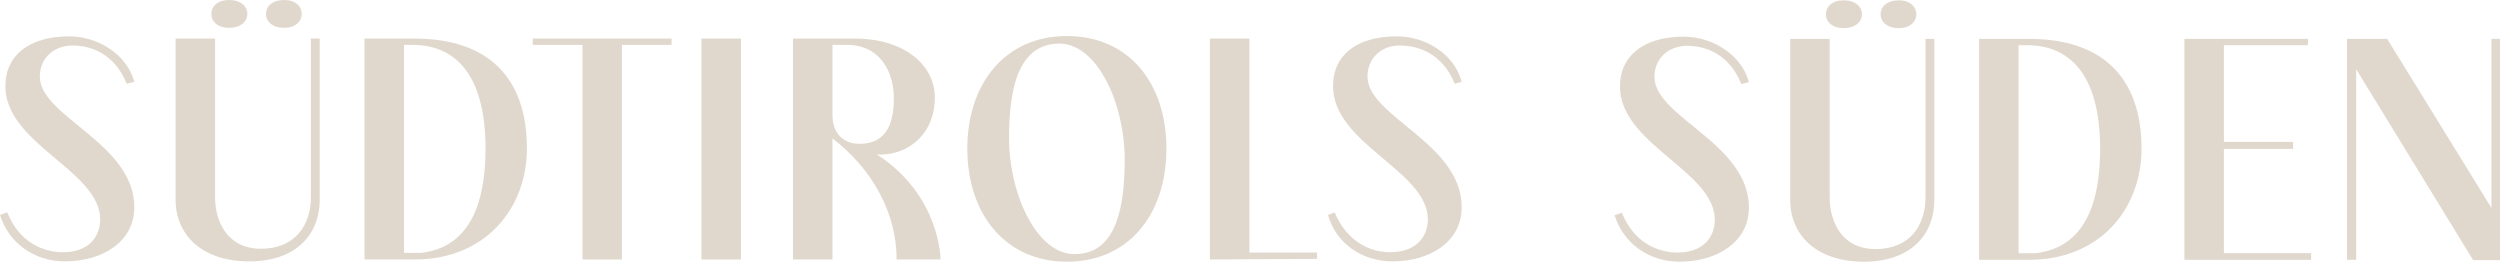 <?xml version="1.0" encoding="UTF-8"?>
<svg id="Layer_2" data-name="Layer 2" xmlns="http://www.w3.org/2000/svg" viewBox="0 0 1747.903 182.971">
  <defs>
    <style>
      .cls-1 {
        fill: #e1d8cd;
        stroke-width: 0px;
      }
    </style>
  </defs>
  <g id="Layer_1-2" data-name="Layer 1">
    <g>
      <path class="cls-1" d="M1339.811,9.944c0-5.303-4.42-9.722-12.154-9.722-8.397,0-12.817,4.419-12.817,9.722s4.42,9.723,12.817,9.723c7.734,0,12.154-4.42,12.154-9.723"/>
      <path class="cls-1" d="M1301.802,9.944c0-5.303-4.641-9.722-12.817-9.722-7.954,0-12.374,4.419-12.374,9.722s4.42,9.723,12.374,9.723c8.176,0,12.817-4.42,12.817-9.723"/>
      <polygon class="cls-1" points="1554.86 104.082 1603.254 104.082 1603.254 99.22 1554.86 99.22 1554.86 31.6 1613.64 31.6 1613.64 27.181 1527.238 27.181 1527.238 181.646 1615.85 181.646 1615.85 177.005 1554.86 177.005 1554.86 104.082"/>
      <path class="cls-1" d="M1418.608,27.18h-34.914v154.465h34.914c50.383,0,78.669-36.462,78.669-77.564,0-50.604-28.064-76.901-78.669-76.901M1423.47,177.005h-12.153V31.601h5.744c34.031,0,51.267,26.076,51.267,72.481,0,36.463-9.944,68.724-44.858,72.924"/>
      <polygon class="cls-1" points="1741.937 145.405 1669.014 27.181 1640.95 27.181 1640.95 181.645 1647.358 181.645 1647.358 48.395 1729.12 181.866 1747.903 181.866 1747.903 27.181 1741.937 27.181 1741.937 145.405"/>
      <path class="cls-1" d="M1346.22,138.112c0,19.004-10.607,36.02-34.916,36.02-23.645,0-32.042-19.225-32.042-36.02V27.181h-27.622v112.7c0,24.087,17.9,43.09,51.488,43.09,32.926,0,49.279-19.004,49.279-43.09V27.181h-6.187v110.931Z"/>
      <path class="cls-1" d="M1179.694,32.042c12.595,0,29.169,5.524,37.787,26.738l5.303-1.326c-5.082-19.004-25.192-31.821-45.521-31.821-29.169,0-44.638,14.364-44.638,34.474-.443,40.66,65.852,59.222,66.294,93.253,0,13.48-9.06,23.203-26.076,23.203-13.701,0-30.495-6.851-38.893-27.844l-5.082,1.768c5.967,19.225,23.424,32.483,45.521,32.483,25.635,0,48.395-13.48,48.395-37.787,0-45.08-66.072-63.2-66.072-91.486,0-12.596,9.501-21.656,22.982-21.656"/>
      <path class="cls-1" d="M289.74,26.959h-34.914v154.464h34.914c50.383,0,78.669-36.461,78.669-77.563,0-50.604-28.064-76.901-78.669-76.901M294.602,176.783h-12.153V31.379h5.744c34.031,0,51.268,26.076,51.268,72.481,0,36.462-9.944,68.724-44.859,72.924"/>
      <polygon class="cls-1" points="407.209 181.424 434.83 181.424 434.83 31.379 469.525 31.379 469.525 26.959 372.515 26.959 372.515 31.379 407.209 31.379 407.209 181.424"/>
      <path class="cls-1" d="M160.118,19.446c8.176,0,12.817-4.419,12.817-9.722s-4.641-9.723-12.817-9.723c-7.955,0-12.375,4.42-12.375,9.723s4.42,9.722,12.375,9.722"/>
      <path class="cls-1" d="M198.789,19.446c7.734,0,12.154-4.419,12.154-9.722s-4.42-9.723-12.154-9.723c-8.397,0-12.817,4.42-12.817,9.723s4.42,9.722,12.817,9.722"/>
      <path class="cls-1" d="M217.352,137.891c0,19.004-10.607,36.02-34.916,36.02-23.645,0-32.042-19.225-32.042-36.02V26.959h-27.622v112.7c0,24.087,17.898,43.091,51.487,43.091,32.926,0,49.279-19.004,49.279-43.091V26.959h-6.187v110.931Z"/>
      <path class="cls-1" d="M50.825,31.821c12.596,0,29.169,5.524,37.788,26.739l5.302-1.326c-5.083-19.004-25.191-31.821-45.521-31.821C19.225,25.413,3.756,39.776,3.756,59.885c-.442,40.661,65.852,59.223,66.295,93.253,0,13.481-9.061,23.203-26.076,23.203-13.702,0-30.496-6.85-38.893-27.844l-5.083,1.769c5.966,19.225,23.424,32.484,45.521,32.484,25.634,0,48.394-13.481,48.394-37.788,0-45.08-66.072-63.2-66.072-91.486,0-12.595,9.501-21.656,22.981-21.656"/>
      <rect class="cls-1" x="490.426" y="26.96" width="27.622" height="154.465"/>
      <path class="cls-1" d="M613.198,108.059h2.209c20.33,0,38.23-14.806,38.23-39.998,0-21.877-20.551-41.101-56.13-41.101h-43.09v154.464h27.623v-84.635c28.285,21.657,44.859,52.593,44.859,84.635h30.715s0-44.637-44.416-73.364M582.04,80.657V31.378h9.944c23.645,0,32.925,19.225,32.925,37.124,0,14.143-2.873,32.043-24.087,32.043-11.492,0-18.783-7.735-18.783-19.889"/>
      <path class="cls-1" d="M745.914,25.192c-42.87,0-69.608,32.926-69.608,78.669,0,45.963,26.738,79.111,69.608,79.111,43.311,0,69.609-33.147,69.609-79.111,0-45.742-26.298-78.669-69.609-78.669M751.218,177.667c-26.076,0-45.743-41.323-45.743-81.541s9.282-65.631,35.357-65.631c25.855,0,45.521,41.103,45.521,81.32s-9.06,65.852-35.135,65.852"/>
      <polygon class="cls-1" points="873.548 26.959 845.926 26.959 845.926 181.424 920.837 180.982 920.837 176.562 873.548 176.562 873.548 26.959"/>
      <path class="cls-1" d="M956.101,53.476c0-12.595,9.503-21.656,22.32-21.656,13.259,0,30.053,5.524,38.671,26.738l4.862-1.325c-4.862-19.005-24.75-31.821-45.301-31.821-29.611,0-44.638,14.363-44.638,34.473-.442,40.66,65.852,59.222,66.293,93.253,0,13.48-9.281,23.203-26.517,23.203-13.259,0-29.832-6.851-38.671-27.844l-4.64,1.768c5.303,19.225,22.982,32.484,45.3,32.484,25.634,0,48.174-13.48,48.174-37.787,0-45.08-65.853-63.2-65.853-91.486"/>
    </g>
  </g>
</svg>